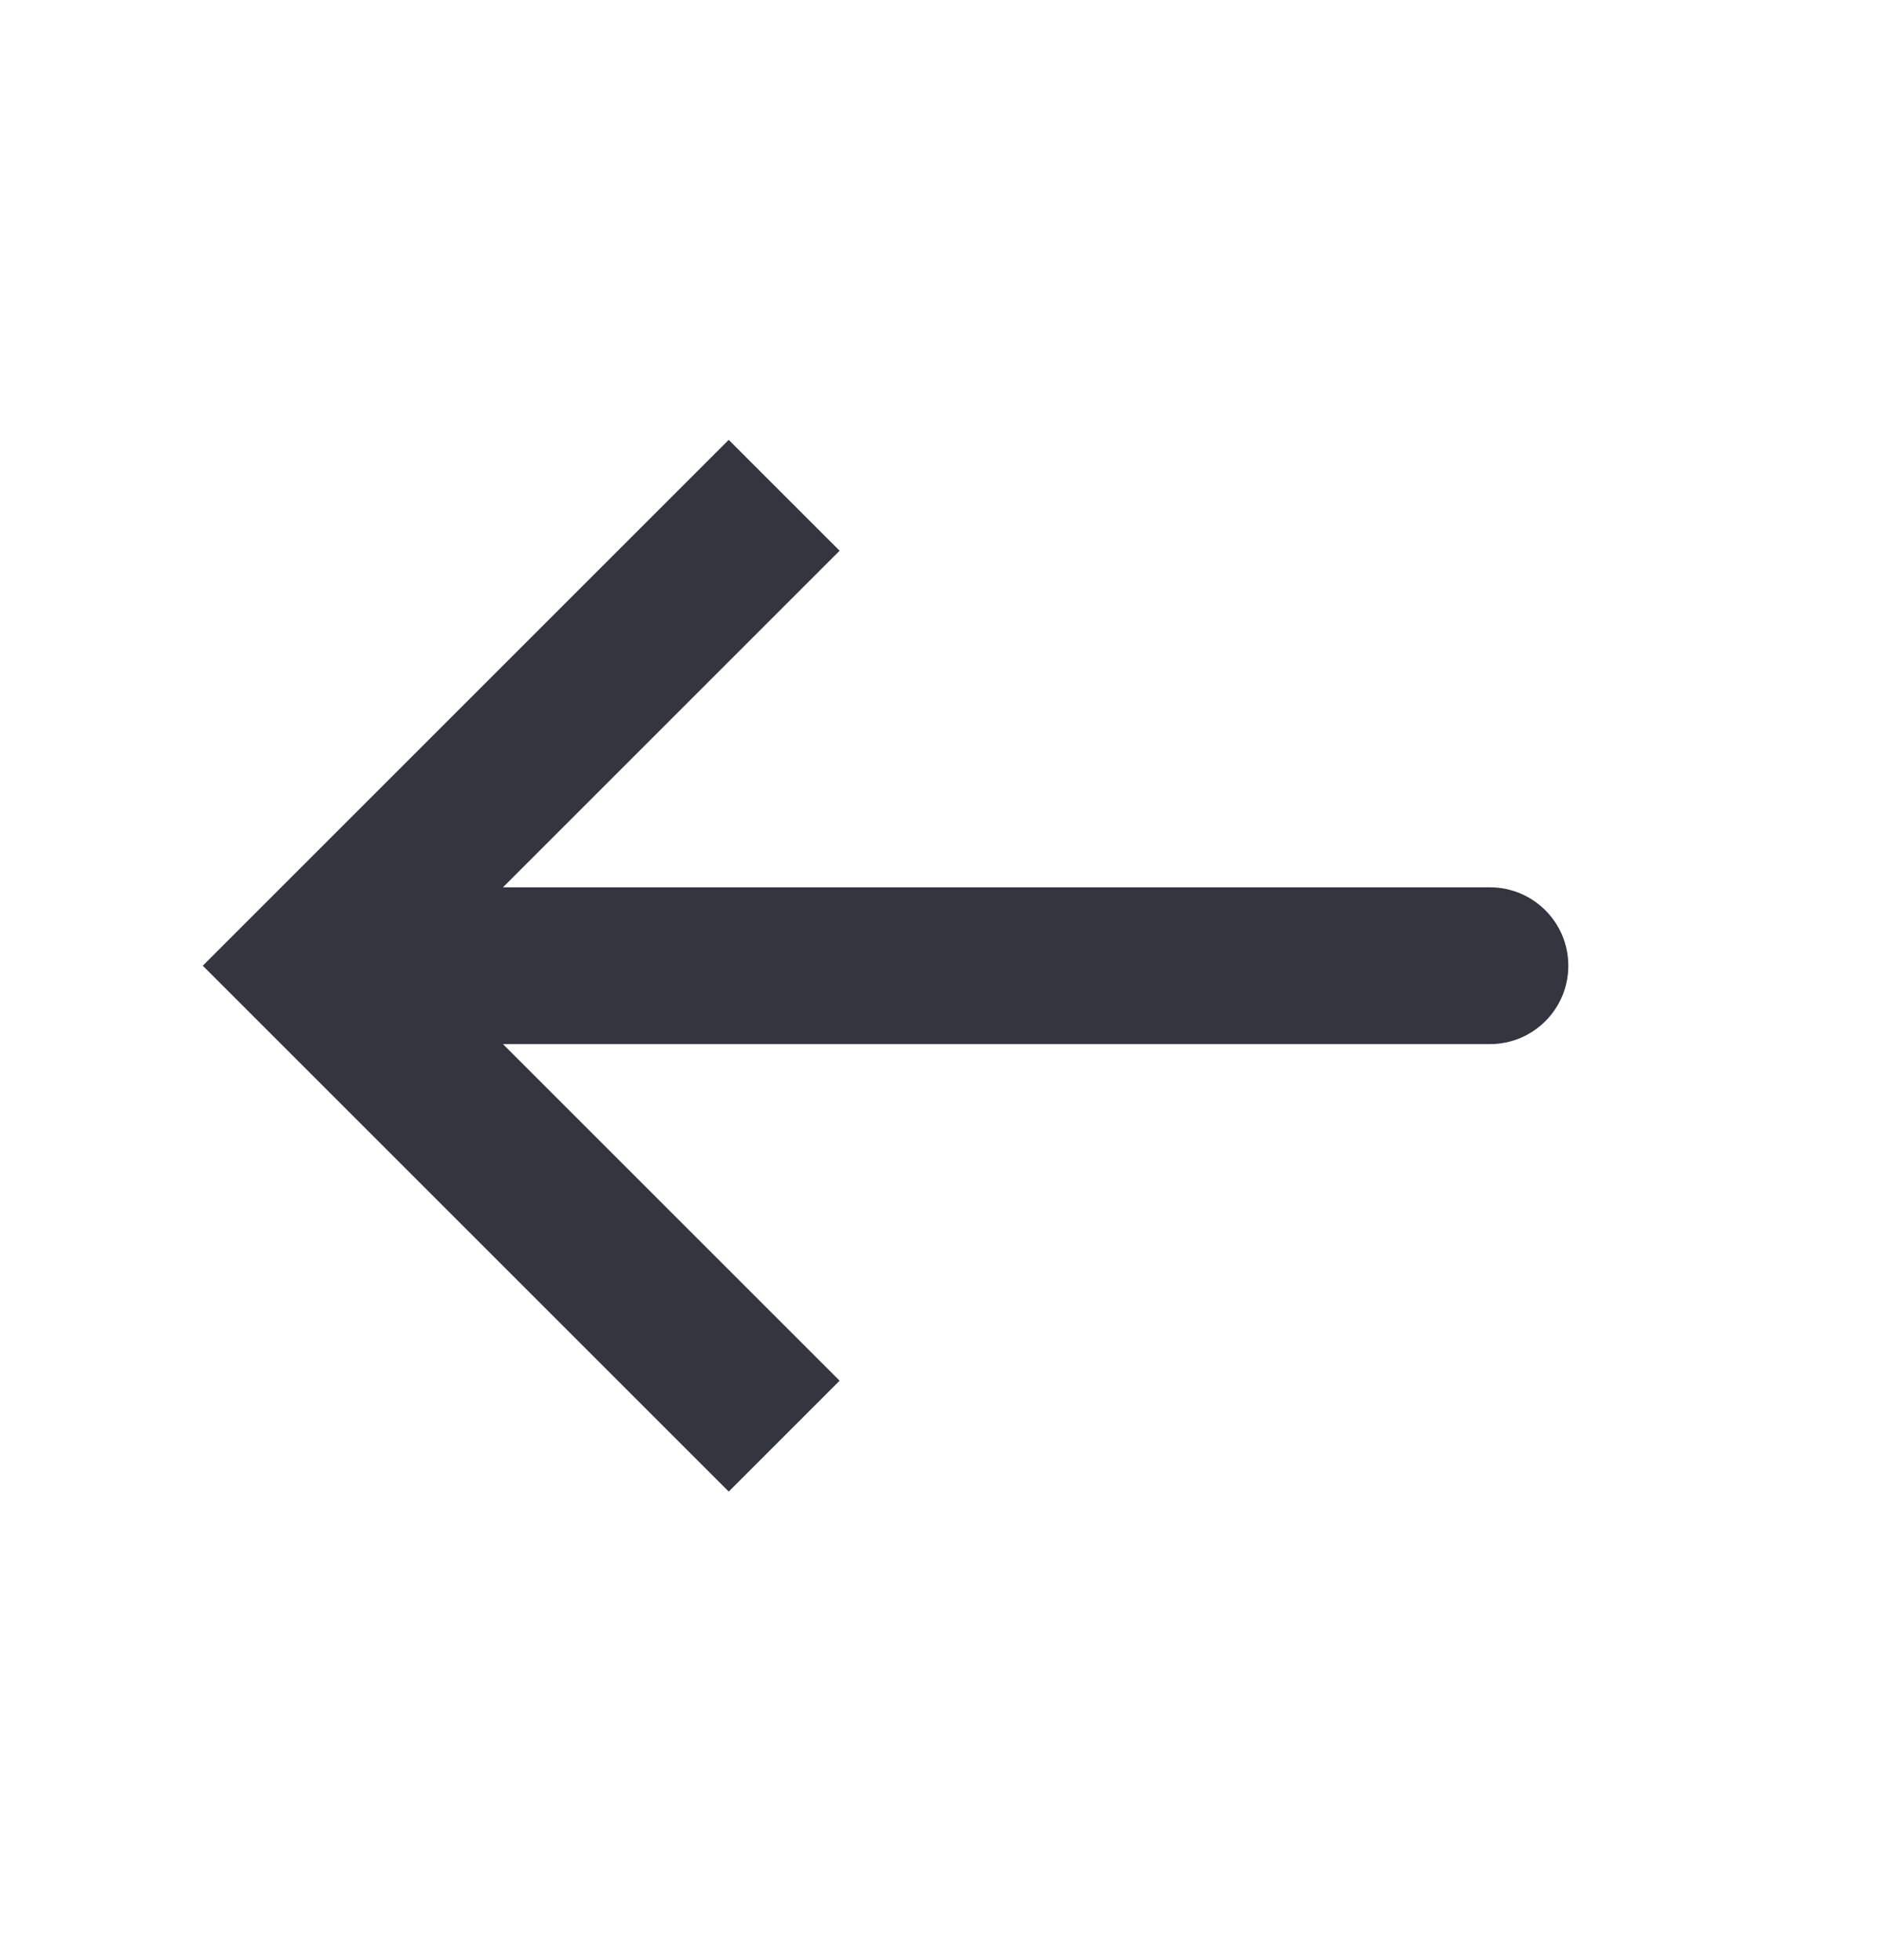 <svg width="24" height="25" viewBox="0 0 24 25" fill="none" xmlns="http://www.w3.org/2000/svg">
<path d="M4 12.317L3.293 11.61L2.586 12.317L3.293 13.024L4 12.317ZM19 13.317C19.552 13.317 20 12.87 20 12.317C20 11.765 19.552 11.317 19 11.317V13.317ZM9.293 5.61L3.293 11.61L4.707 13.024L10.707 7.024L9.293 5.61ZM3.293 13.024L9.293 19.024L10.707 17.61L4.707 11.61L3.293 13.024ZM4 13.317H19V11.317H4V13.317Z" fill="#33363F"/>
</svg>
